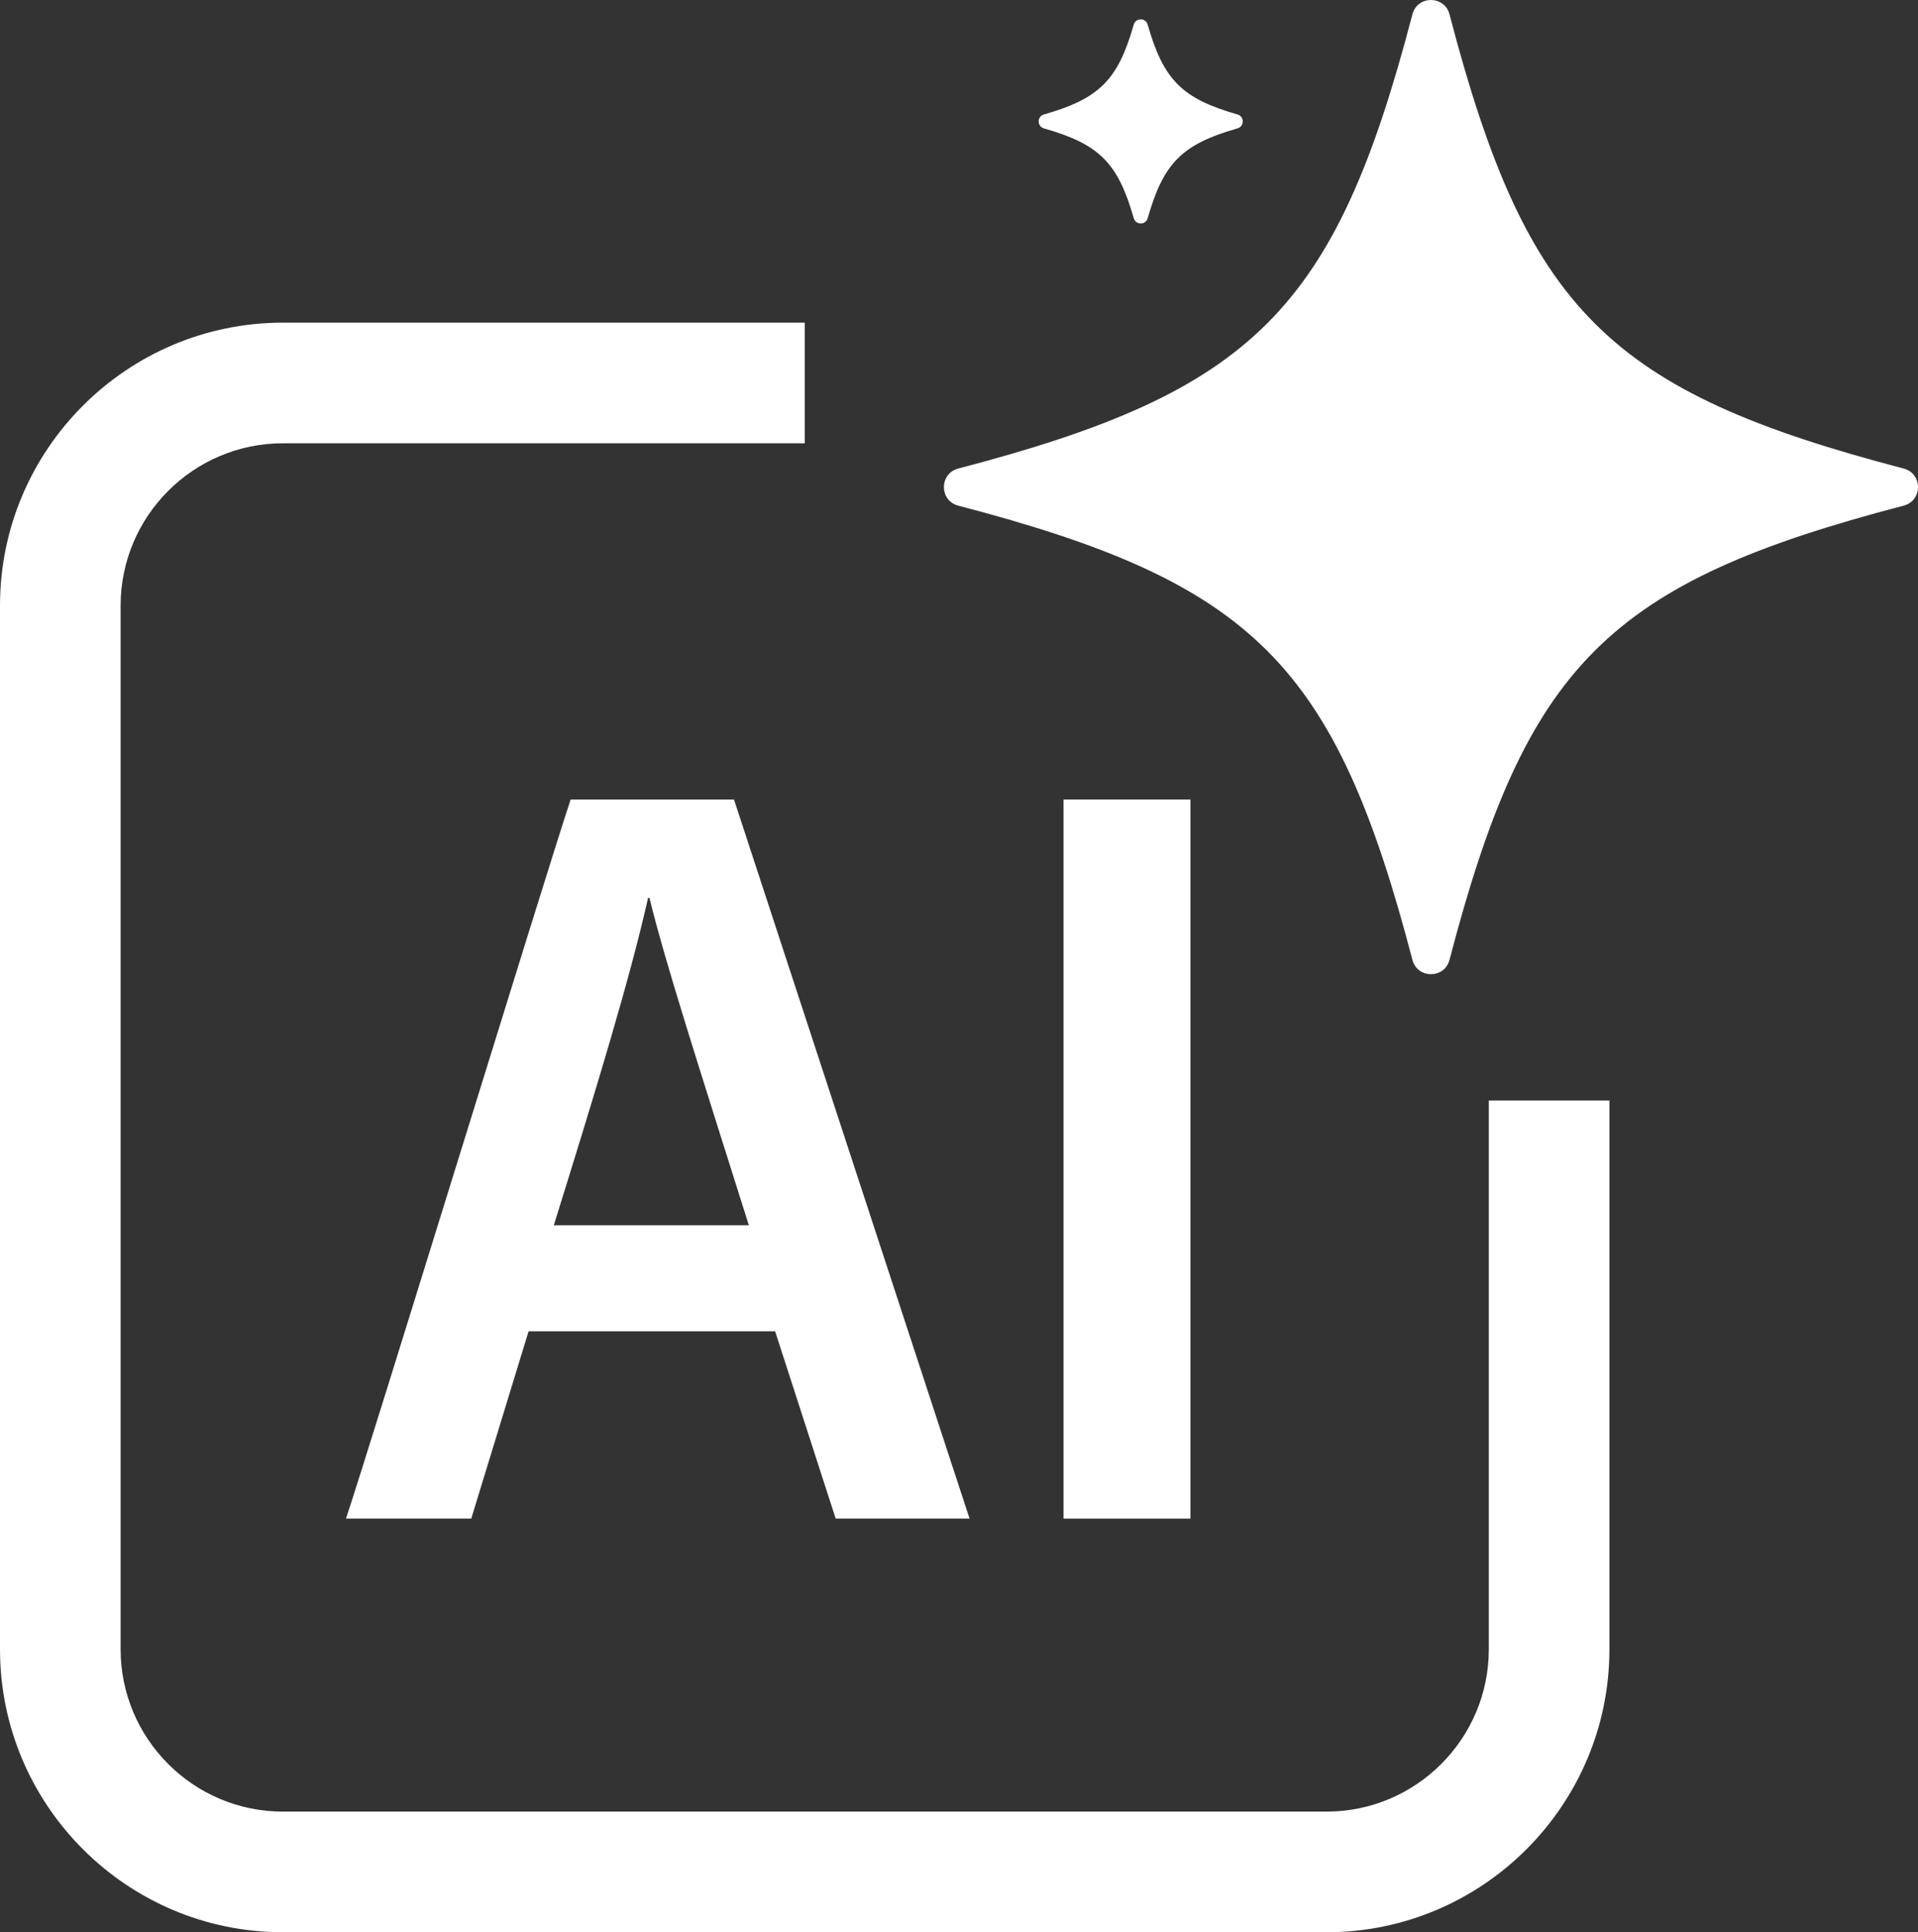 <?xml version="1.0" encoding="UTF-8"?>
<svg id="Layer_1" data-name="Layer 1" xmlns="http://www.w3.org/2000/svg" fill="#fff" viewBox="0 0 1272.11 1281.43">
  <rect x="0" y="0" width="1272.11" height="1281.43" fill="#333333" stroke="none"/>
  <path d="M635.57,310.72c196.05-51.22,249.99-105.15,301.2-301.2,3.31-12.69,21.3-12.69,24.62,0,51.22,196.05,105.15,249.99,301.2,301.2,12.69,3.31,12.69,21.3,0,24.62-196.05,51.22-249.99,105.15-301.2,301.2-3.31,12.69-21.3,12.69-24.62,0-51.22-196.05-105.15-249.99-301.2-301.2-12.69-3.31-12.69-21.3,0-24.62Z"/>
  <path class="cls-1" d="M692.38,75.91c36.76-10.51,49.08-22.83,59.58-59.58,1.33-4.64,7.9-4.64,9.23,0,10.51,36.76,22.83,49.08,59.58,59.58,4.64,1.33,4.64,7.9,0,9.23-36.76,10.51-49.08,22.83-59.58,59.58-1.33,4.64-7.9,4.64-9.23,0-10.51-36.76-22.83-49.08-59.58-59.58-4.64-1.33-4.64-7.9,0-9.23Z"/>
  <path class="cls-1" d="M879.8,1281.43H187.65c-103.47,0-187.65-84.18-187.65-187.65V401.63c0-103.47,84.18-187.65,187.65-187.65h346.11v80H187.65c-59.36,0-107.65,48.29-107.65,107.65v692.15c0,59.36,48.29,107.65,107.65,107.65h692.15c59.36,0,107.65-48.29,107.65-107.65v-363.93h80v363.93c0,103.47-84.18,187.65-187.65,187.65Z"/>
  <g>
    <path class="cls-1" d="M350.58,882.92l-38.02,124.2h-83.1c15.56-46.28,131.59-424.4,149.02-476.91h108.33l156.25,476.91h-88.79l-40.17-124.2h-163.52ZM496.66,812.54c-33.3-105.6-55.64-174.81-65.92-217.1h-.9c-12.14,54.14-34.84,128.21-62.52,217.1h129.34Z"/>
    <path class="cls-1" d="M789.54,530.21v476.91h-84.14v-476.91h84.14Z"/>
  </g>
</svg>